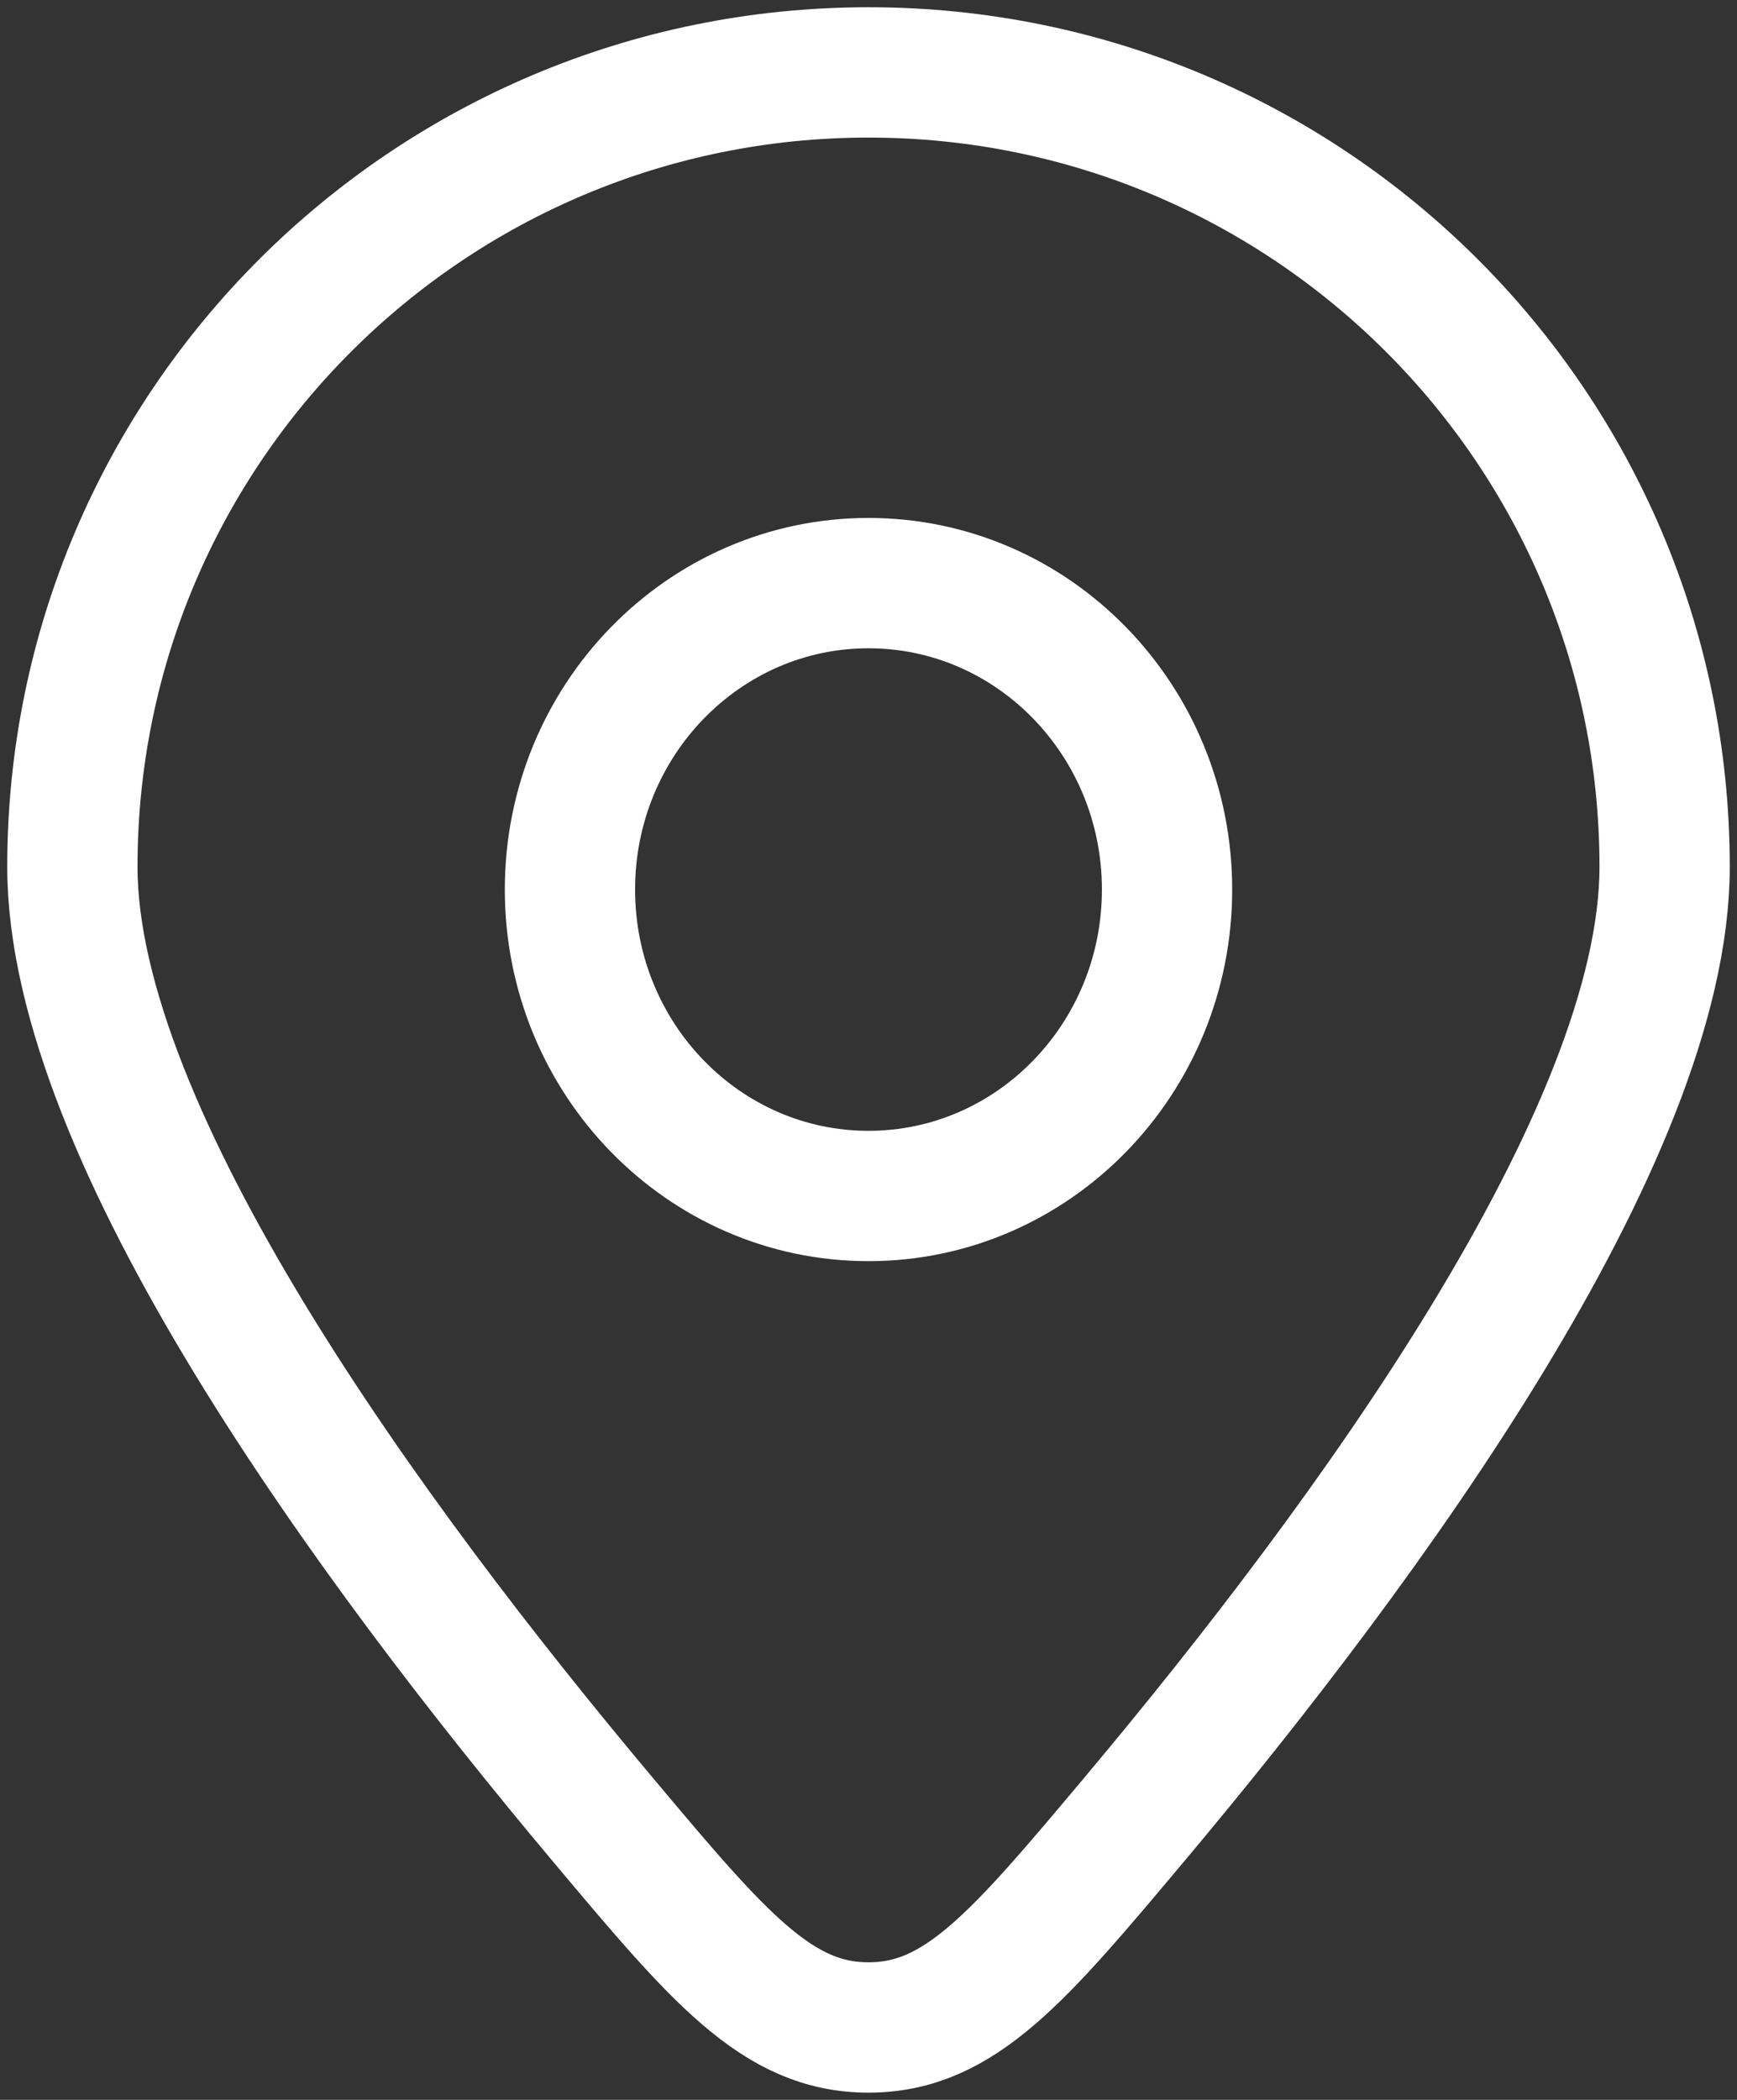 <svg xmlns="http://www.w3.org/2000/svg" width="24" height="29" viewBox="0 0 24 29" fill="none"><rect x="0" y="0" width="24" height="29" fill="#333333" stroke="none"/><path d="M23 11.971C23 15.677 18.887 21.297 15.691 25.105C14.071 27.035 13.261 28 12 28C10.739 28 9.929 27.035 8.309 25.105C5.113 21.297 1 15.677 1 11.971C1 5.912 5.925 1 12 1C18.075 1 23 5.912 23 11.971Z" stroke="white" stroke-width="1.8" stroke-linecap="round"></path><path d="M16.125 12.285C16.125 14.622 14.278 16.517 12 16.517C9.722 16.517 7.875 14.622 7.875 12.285C7.875 9.948 9.722 8.053 12 8.053C14.278 8.053 16.125 9.948 16.125 12.285Z" stroke="white" stroke-width="1.8" stroke-linecap="round"></path></svg>